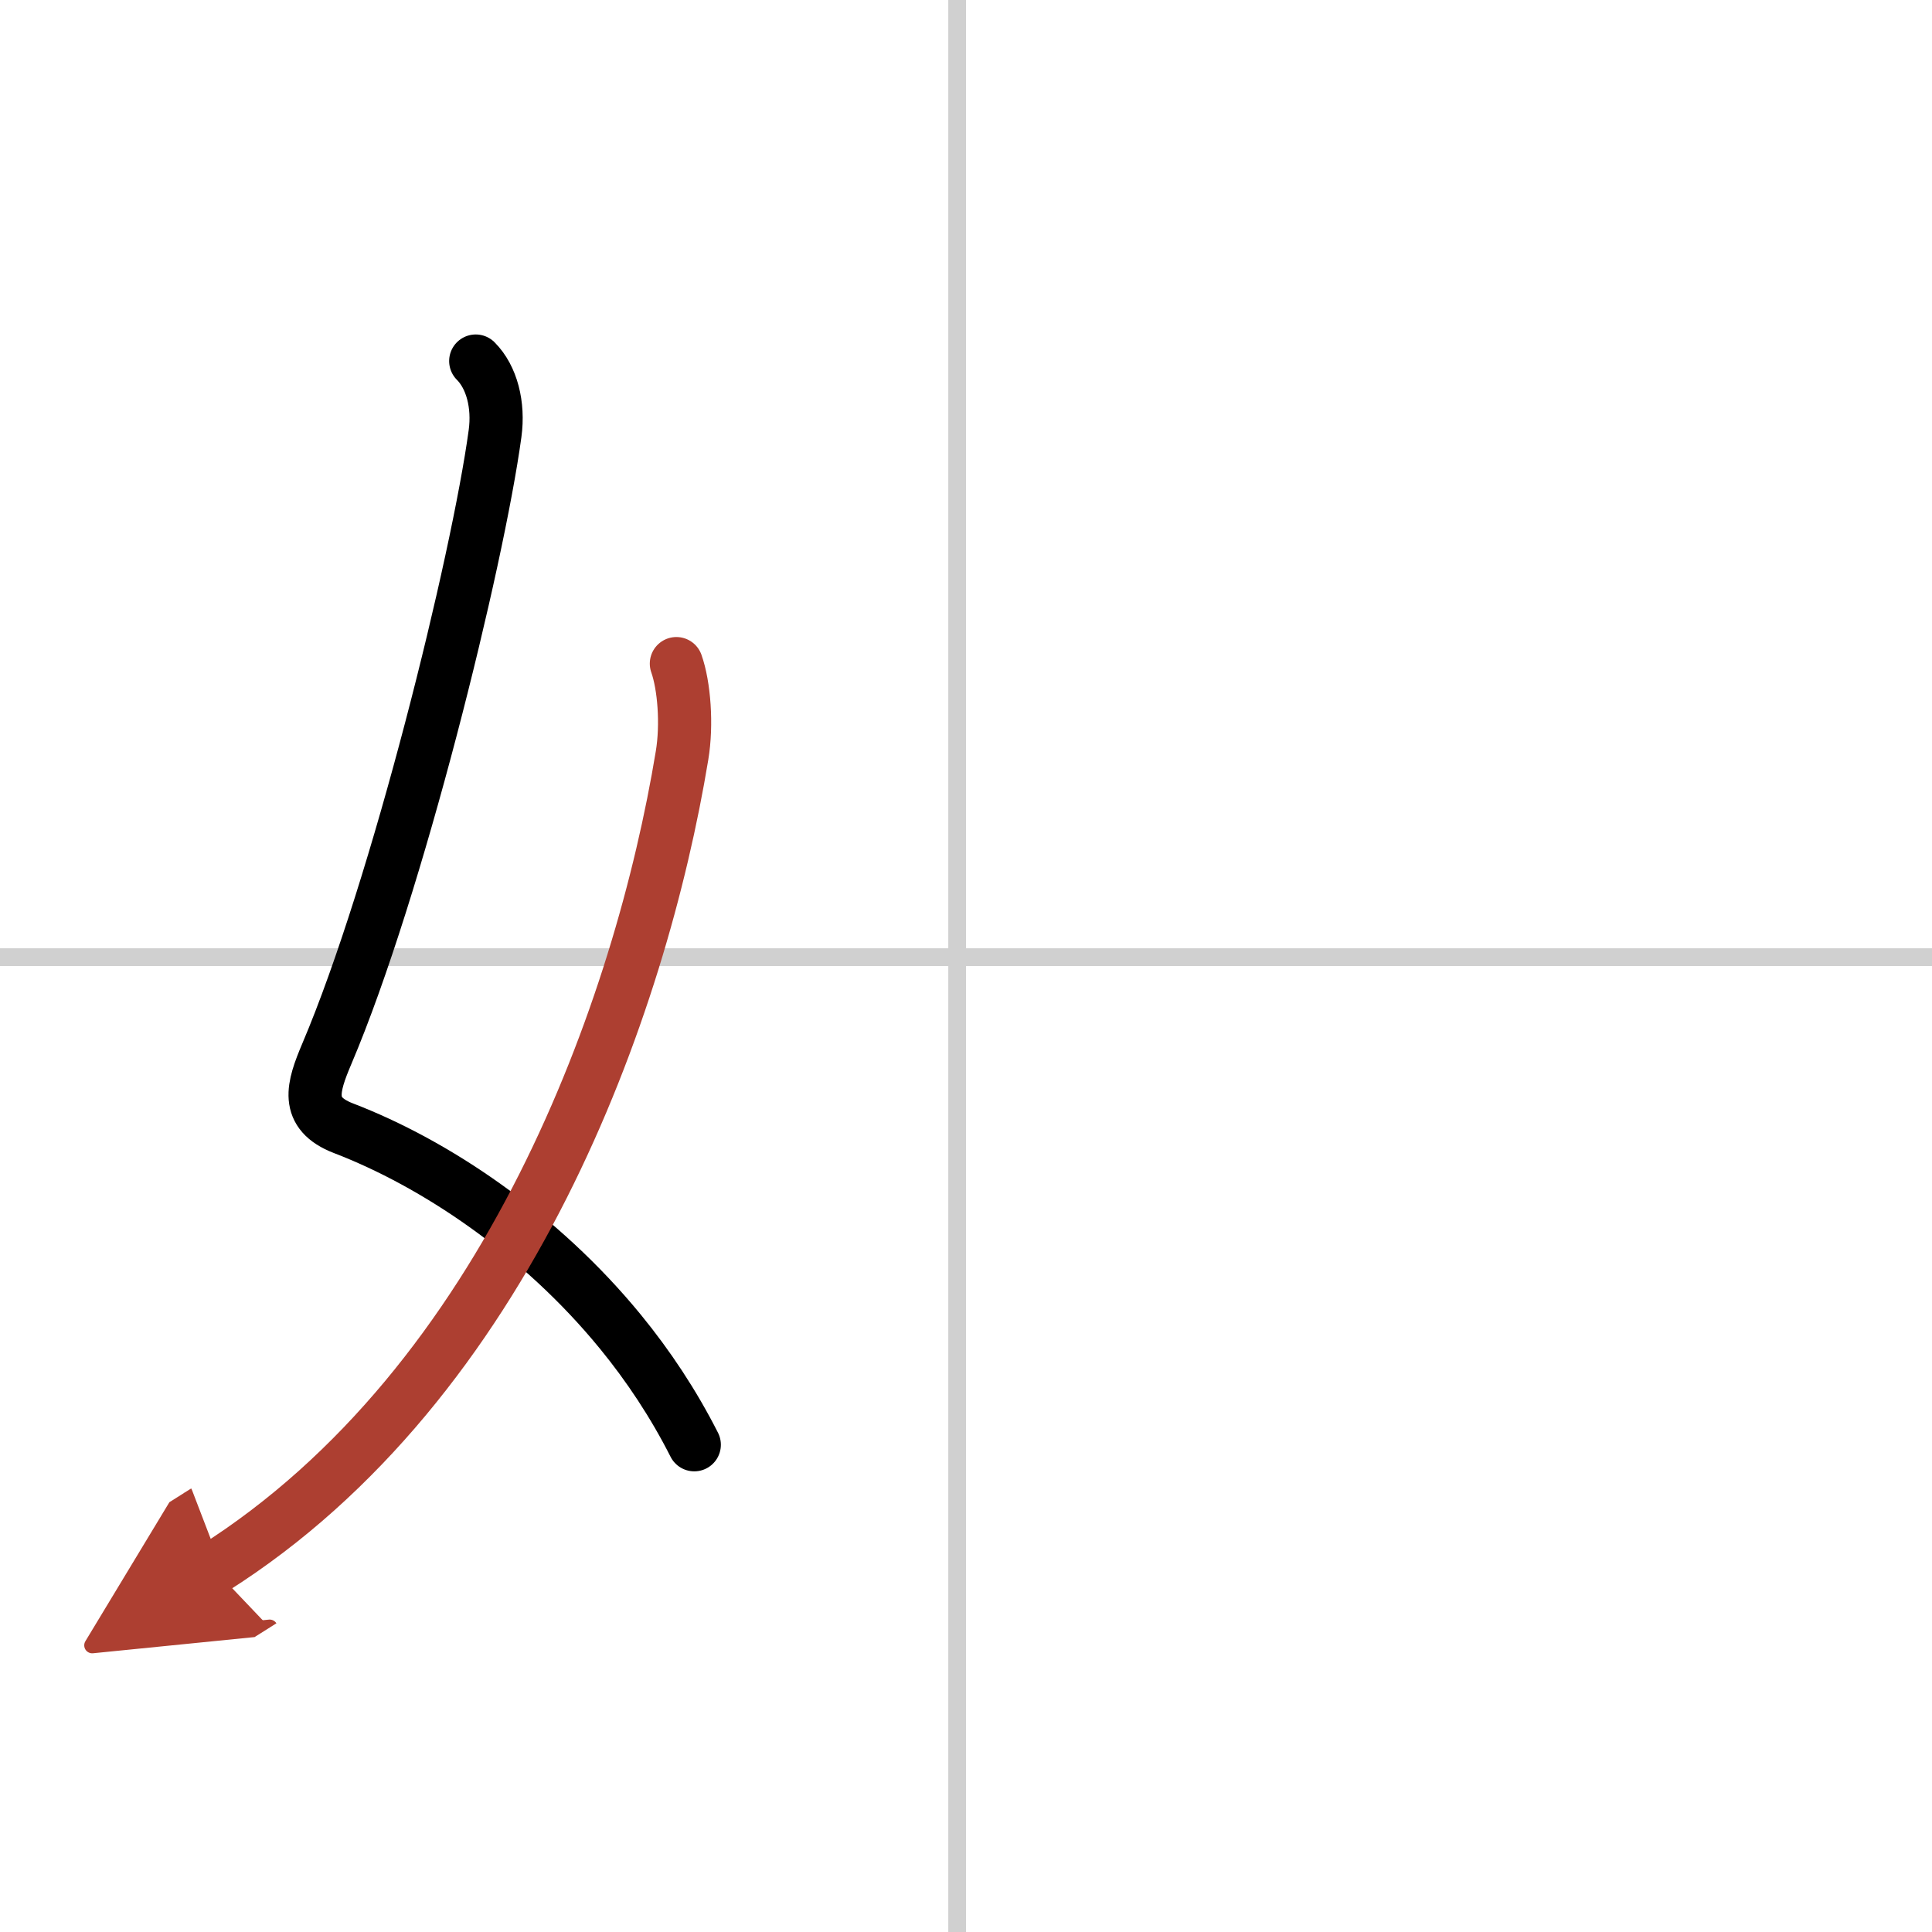 <svg width="400" height="400" viewBox="0 0 109 109" xmlns="http://www.w3.org/2000/svg"><defs><marker id="a" markerWidth="4" orient="auto" refX="1" refY="5" viewBox="0 0 10 10"><polyline points="0 0 10 5 0 10 1 5" fill="#ad3f31" stroke="#ad3f31"/></marker></defs><g fill="none" stroke="#000" stroke-linecap="round" stroke-linejoin="round" stroke-width="3"><rect width="100%" height="100%" fill="#fff" stroke="#fff"/><line x1="54" x2="54" y2="109" stroke="#d0d0d0" stroke-width="1"/><line x2="109" y1="54" y2="54" stroke="#d0d0d0" stroke-width="1"/><path d="m26.84 20.37c0.91 0.91 1.31 2.48 1.09 4.09-0.98 7.2-5.52 25.65-9.49 34.99-0.8 1.89-1.26 3.35 0.93 4.2 5.16 1.98 11.08 5.92 15.63 11.48 1.58 1.93 3 4.07 4.17 6.38"/><path d="m38.16 37.44c0.44 1.24 0.61 3.44 0.32 5.18-2.33 14.13-9.78 35.36-26.43 45.88" marker-end="url(#a)" stroke="#ad3f31"/></g></svg>
